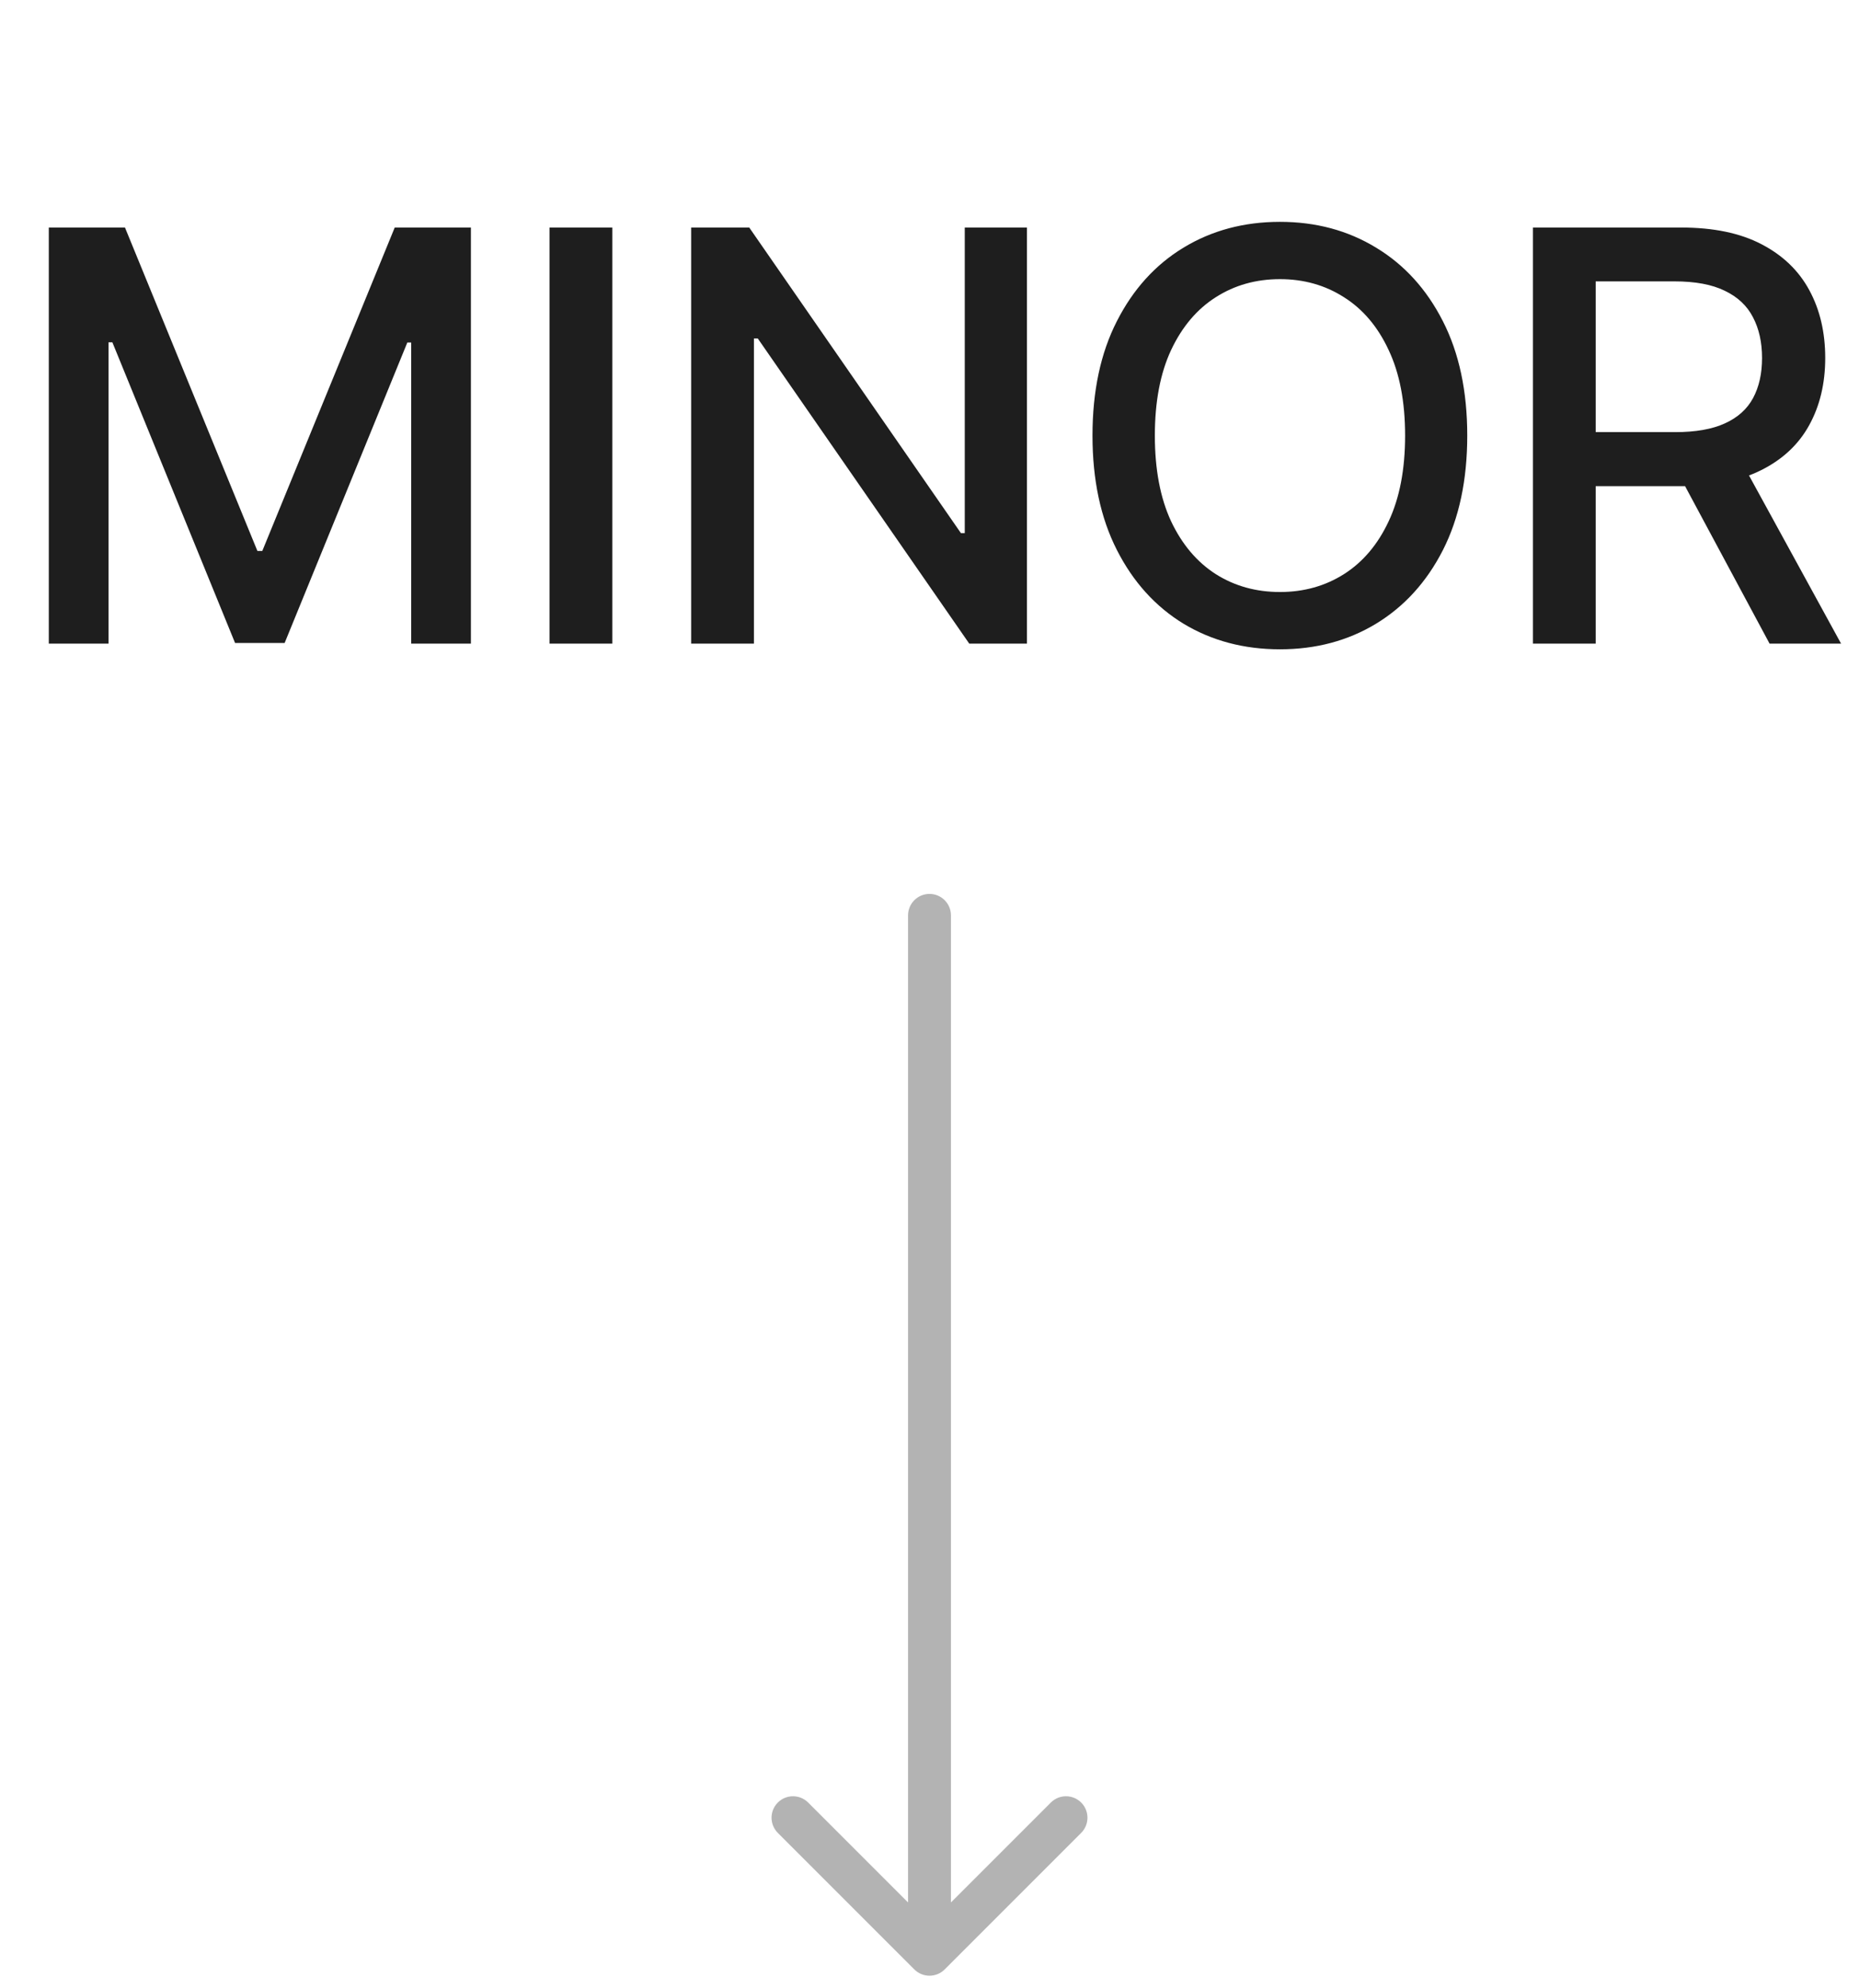 <svg width="130" height="139" viewBox="0 0 130 139" fill="none" xmlns="http://www.w3.org/2000/svg">
<path d="M3.413 15.909H8.74L18.001 38.523H18.342L27.603 15.909H32.93V45H28.754V23.949H28.484L19.904 44.957H16.439L7.859 23.935H7.589V45H3.413V15.909ZM42.821 15.909V45H38.431V15.909H42.821ZM71.813 15.909V45H67.779L52.992 23.665H52.722V45H48.333V15.909H52.395L67.196 37.273H67.466V15.909H71.813ZM102.605 30.454C102.605 33.561 102.037 36.231 100.901 38.466C99.764 40.691 98.207 42.405 96.228 43.608C94.258 44.801 92.018 45.398 89.509 45.398C86.99 45.398 84.741 44.801 82.762 43.608C80.792 42.405 79.239 40.687 78.103 38.452C76.966 36.217 76.398 33.551 76.398 30.454C76.398 27.349 76.966 24.683 78.103 22.457C79.239 20.223 80.792 18.509 82.762 17.315C84.741 16.113 86.99 15.511 89.509 15.511C92.018 15.511 94.258 16.113 96.228 17.315C98.207 18.509 99.764 20.223 100.901 22.457C102.037 24.683 102.605 27.349 102.605 30.454ZM98.259 30.454C98.259 28.087 97.875 26.094 97.108 24.474C96.351 22.846 95.309 21.615 93.983 20.781C92.667 19.938 91.175 19.517 89.509 19.517C87.833 19.517 86.337 19.938 85.02 20.781C83.704 21.615 82.662 22.846 81.895 24.474C81.138 26.094 80.759 28.087 80.759 30.454C80.759 32.822 81.138 34.82 81.895 36.449C82.662 38.068 83.704 39.299 85.02 40.142C86.337 40.975 87.833 41.392 89.509 41.392C91.175 41.392 92.667 40.975 93.983 40.142C95.309 39.299 96.351 38.068 97.108 36.449C97.875 34.82 98.259 32.822 98.259 30.454ZM107.198 45V15.909H117.567C119.821 15.909 121.691 16.297 123.178 17.074C124.674 17.85 125.791 18.925 126.53 20.298C127.269 21.662 127.638 23.239 127.638 25.028C127.638 26.809 127.264 28.376 126.516 29.73C125.777 31.075 124.66 32.121 123.164 32.869C121.677 33.617 119.807 33.992 117.553 33.992H109.698V30.213H117.155C118.576 30.213 119.731 30.009 120.621 29.602C121.521 29.195 122.179 28.603 122.595 27.827C123.012 27.05 123.22 26.117 123.22 25.028C123.22 23.93 123.007 22.978 122.581 22.173C122.165 21.368 121.506 20.753 120.607 20.327C119.717 19.891 118.547 19.673 117.098 19.673H111.587V45H107.198ZM121.559 31.875L128.746 45H123.746L116.701 31.875H121.559Z" fill="#1E1E1E"/>
<path d="M66.5 64C66.5 63.172 65.828 62.5 65 62.5C64.172 62.5 63.5 63.172 63.5 64H66.5ZM63.939 137.697C64.525 138.283 65.475 138.283 66.061 137.697L75.607 128.151C76.192 127.565 76.192 126.615 75.607 126.03C75.021 125.444 74.071 125.444 73.485 126.03L65 134.515L56.515 126.03C55.929 125.444 54.979 125.444 54.393 126.03C53.808 126.615 53.808 127.565 54.393 128.151L63.939 137.697ZM63.5 64V136.636H66.5V64H63.5Z" fill="#B3B3B3"/>
</svg>
